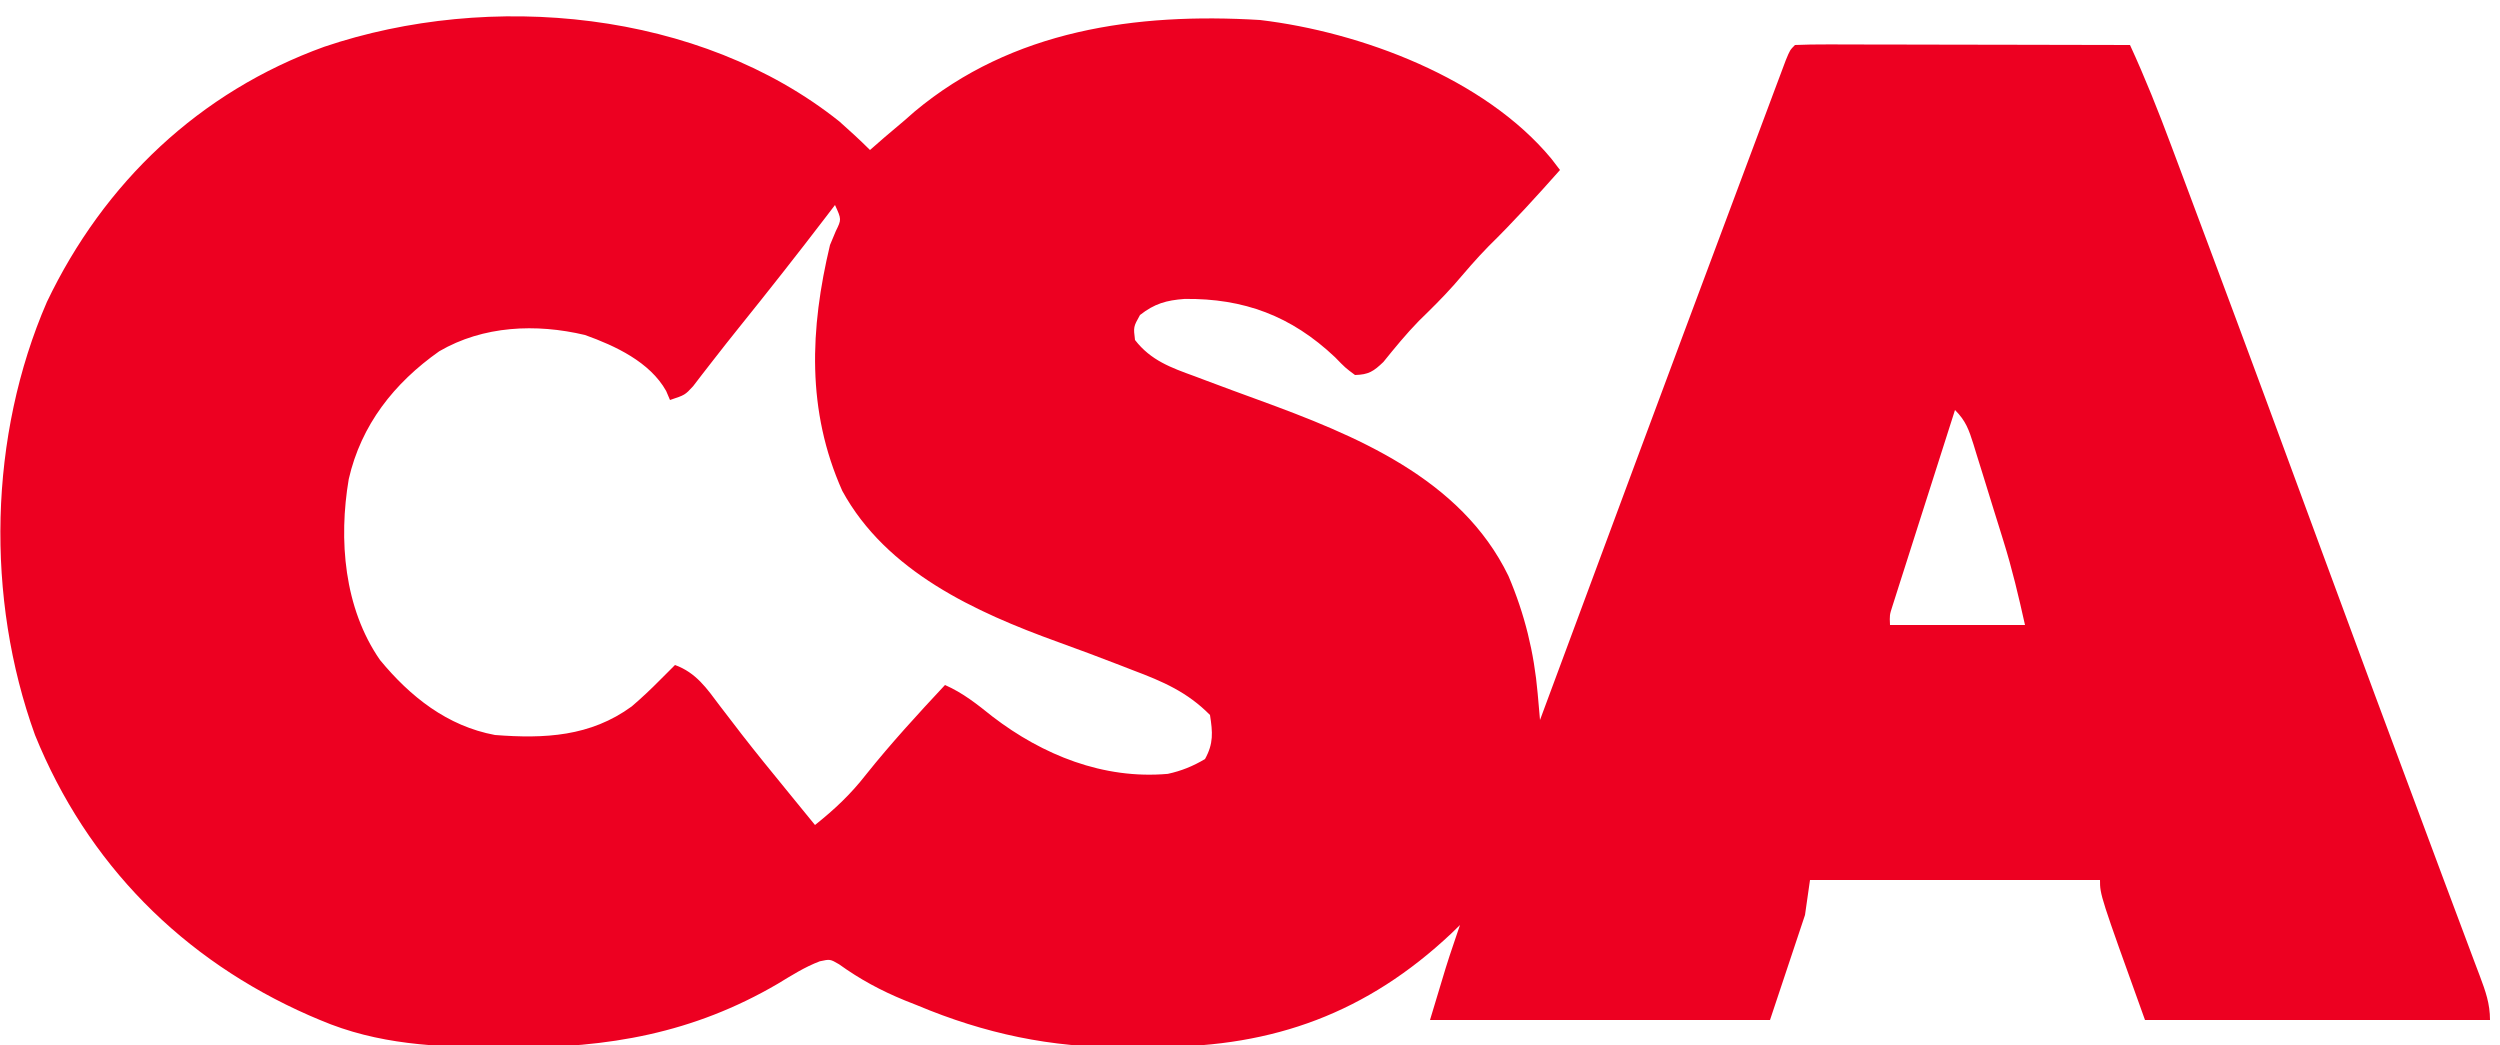 <?xml version="1.0" encoding="UTF-8"?>
<svg version="1.1" xmlns="http://www.w3.org/2000/svg" width="500" height="209">
<path d="M0 0 C2.1 1.855 4.143 3.735 6.129 5.711 C7.098 4.865 8.068 4.02 9.066 3.148 C10.42 2.002 11.774 0.856 13.129 -0.289 C13.758 -0.842 14.387 -1.395 15.035 -1.965 C34.6 -18.331 59.394 -21.784 84.129 -20.289 C104.369 -17.884 129.069 -8.633 142.398 7.449 C142.969 8.196 143.541 8.942 144.129 9.711 C139.482 14.948 134.805 20.096 129.809 25 C127.377 27.477 125.144 30.113 122.879 32.742 C120.655 35.244 118.286 37.57 115.891 39.906 C113.359 42.499 111.083 45.293 108.805 48.109 C106.845 49.982 105.85 50.643 103.129 50.711 C101.191 49.27 101.191 49.27 99.129 47.148 C90.38 38.879 80.885 35.366 69.055 35.496 C65.399 35.765 63.029 36.438 60.129 38.711 C58.803 41.09 58.803 41.09 59.129 43.711 C62.29 47.804 66.354 49.253 71.066 50.961 C72.239 51.404 72.239 51.404 73.436 51.855 C76.893 53.158 80.361 54.431 83.832 55.697 C103.086 62.734 124.313 71.304 133.816 90.898 C137.07 98.547 138.94 106.15 139.665 114.418 C139.796 115.905 139.796 115.905 139.93 117.421 C139.996 118.177 140.061 118.932 140.129 119.711 C140.401 118.976 140.674 118.241 140.954 117.484 C153.299 84.189 165.656 50.898 178.104 17.641 C179.163 14.811 180.221 11.98 181.278 9.149 C182.747 5.214 184.221 1.281 185.695 -2.652 C186.133 -3.825 186.57 -4.998 187.021 -6.206 C187.617 -7.793 187.617 -7.793 188.225 -9.411 C188.571 -10.335 188.916 -11.259 189.272 -12.21 C190.129 -14.289 190.129 -14.289 191.129 -15.289 C193.215 -15.383 195.305 -15.406 197.393 -15.403 C198.373 -15.403 198.373 -15.403 199.374 -15.403 C201.543 -15.402 203.713 -15.395 205.883 -15.387 C207.384 -15.385 208.884 -15.383 210.385 -15.382 C214.342 -15.379 218.299 -15.369 222.256 -15.358 C226.291 -15.348 230.326 -15.343 234.361 -15.338 C242.284 -15.327 250.206 -15.31 258.129 -15.289 C261.168 -8.681 263.834 -1.977 266.375 4.836 C266.778 5.911 267.181 6.985 267.597 8.092 C268.923 11.631 270.245 15.171 271.566 18.711 C272.266 20.581 272.966 22.451 273.666 24.322 C281.301 44.726 288.843 65.164 296.36 85.612 C303.498 105.027 310.706 124.416 317.942 143.795 C318.999 146.627 320.054 149.459 321.108 152.292 C322.471 155.952 323.843 159.608 325.22 163.263 C325.869 164.998 326.519 166.733 327.168 168.469 C327.469 169.261 327.77 170.053 328.079 170.87 C329.226 173.946 330.129 176.4 330.129 179.711 C307.359 179.711 284.589 179.711 261.129 179.711 C252.129 154.711 252.129 154.711 252.129 151.711 C232.989 151.711 213.849 151.711 194.129 151.711 C193.799 154.021 193.469 156.331 193.129 158.711 C190.819 165.641 188.509 172.571 186.129 179.711 C163.689 179.711 141.249 179.711 118.129 179.711 C121.504 168.461 121.504 168.461 122.816 164.586 C123.068 163.841 123.319 163.096 123.578 162.328 C123.76 161.794 123.942 161.261 124.129 160.711 C123.558 161.268 122.987 161.825 122.398 162.398 C105.528 178.276 86.847 185.086 64.003 185.082 C61.661 185.086 59.322 185.122 56.98 185.16 C42.382 185.271 29.065 182.44 15.566 176.773 C14.756 176.452 13.946 176.13 13.111 175.799 C8.323 173.843 4.142 171.586 -0.062 168.564 C-1.851 167.523 -1.851 167.523 -3.913 167.97 C-6.915 169.106 -9.573 170.805 -12.309 172.461 C-29.251 182.374 -46.241 185.321 -65.559 185.211 C-66.398 185.209 -67.237 185.207 -68.102 185.205 C-80.555 185.14 -92.264 184.663 -103.871 179.711 C-104.578 179.411 -105.285 179.111 -106.013 178.802 C-131.397 167.658 -150.444 148.432 -160.871 122.711 C-170.781 95.319 -170.116 62.879 -158.488 36.094 C-147.086 12.242 -127.985 -5.92 -102.999 -14.944 C-69.939 -26.124 -27.977 -22.305 0 0 Z M-0.871 16.711 C-1.454 17.475 -2.036 18.24 -2.637 19.027 C-8.339 26.486 -14.142 33.856 -20.031 41.168 C-21.811 43.379 -23.564 45.604 -25.305 47.848 C-26.007 48.751 -26.71 49.655 -27.434 50.586 C-28.333 51.758 -28.333 51.758 -29.25 52.953 C-30.871 54.711 -30.871 54.711 -33.871 55.711 C-34.125 55.114 -34.379 54.517 -34.641 53.902 C-37.9 48.098 -44.82 44.88 -50.871 42.711 C-60.654 40.387 -71.215 40.833 -80.023 45.965 C-89.059 52.329 -95.64 60.692 -98.121 71.523 C-100.178 83.66 -99.075 97.323 -91.871 107.711 C-85.824 115.046 -78.423 120.931 -68.871 122.711 C-58.942 123.482 -49.782 123.031 -41.52 116.992 C-39.547 115.3 -37.693 113.563 -35.871 111.711 C-35.304 111.145 -34.737 110.579 -34.152 109.996 C-33.73 109.572 -33.307 109.148 -32.871 108.711 C-28.653 110.25 -26.529 113.367 -23.934 116.836 C-22.971 118.092 -22.008 119.347 -21.043 120.602 C-20.534 121.265 -20.026 121.928 -19.502 122.611 C-16.623 126.318 -13.651 129.95 -10.684 133.586 C-10.107 134.294 -9.53 135.002 -8.936 135.731 C-7.582 137.392 -6.227 139.051 -4.871 140.711 C-0.971 137.601 2.234 134.601 5.316 130.648 C10.307 124.398 15.674 118.554 21.129 112.711 C24.749 114.308 27.548 116.56 30.629 119.023 C40.661 126.713 52.812 131.624 65.688 130.484 C68.41 129.895 70.736 128.944 73.129 127.523 C74.854 124.397 74.669 122.194 74.129 118.711 C69.598 114.122 64.726 112.02 58.754 109.773 C57.873 109.431 56.993 109.088 56.086 108.735 C51.981 107.144 47.859 105.604 43.719 104.109 C27.218 98.143 9.395 90.026 0.59 73.891 C-6.59 57.81 -5.871 41.463 -1.871 24.711 C-1.295 23.332 -1.295 23.332 -0.707 21.926 C0.44 19.592 0.44 19.592 -0.871 16.711 Z M223.129 57.711 C221.274 63.512 219.423 69.315 217.575 75.118 C216.945 77.093 216.315 79.068 215.683 81.043 C214.777 83.877 213.874 86.712 212.973 89.547 C212.688 90.433 212.404 91.32 212.111 92.233 C211.851 93.054 211.59 93.875 211.322 94.72 C211.091 95.444 210.86 96.168 210.622 96.914 C210.041 98.722 210.041 98.722 210.129 100.711 C219.039 100.711 227.949 100.711 237.129 100.711 C235.856 94.985 234.556 89.473 232.816 83.902 C232.602 83.21 232.388 82.517 232.167 81.803 C231.718 80.358 231.268 78.914 230.815 77.47 C230.124 75.256 229.442 73.039 228.762 70.822 C228.322 69.411 227.882 68 227.441 66.59 C227.239 65.928 227.037 65.267 226.829 64.586 C225.913 61.694 225.307 59.889 223.129 57.711 Z " fill="#ED0021" transform="translate(167.871,24.289)"/>
</svg>
